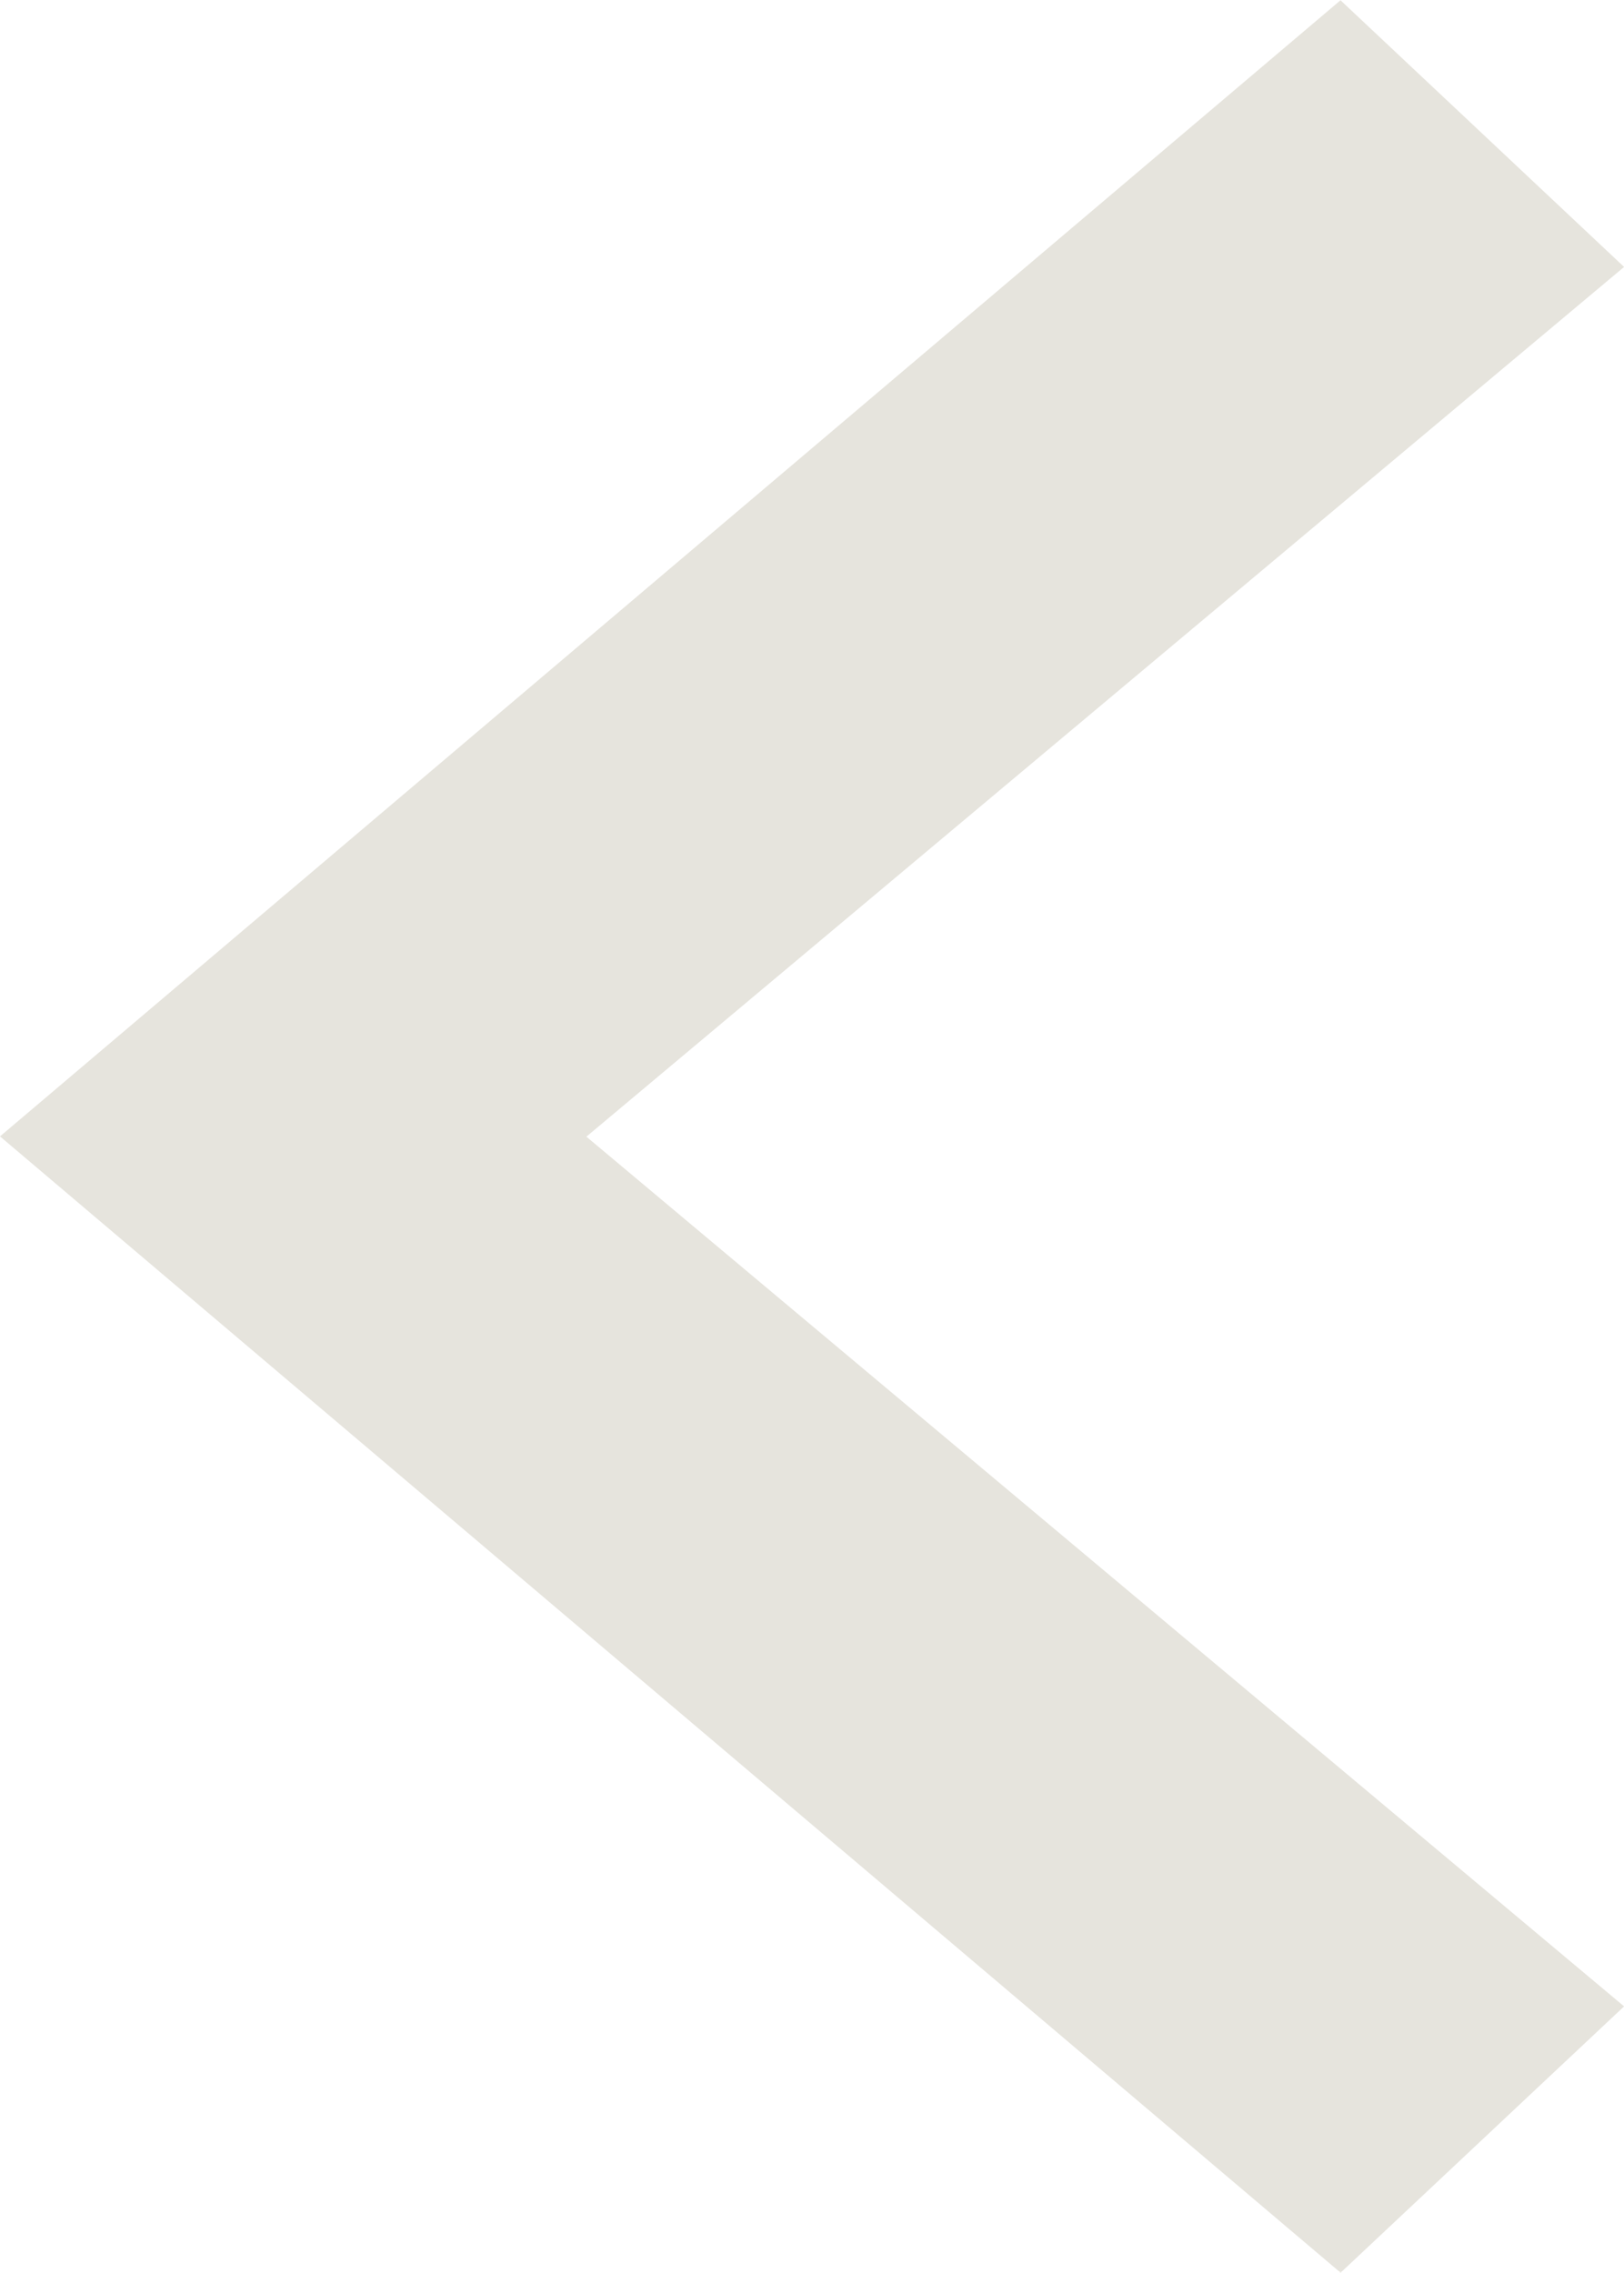 <svg xmlns="http://www.w3.org/2000/svg" width="18.154" height="25.405" viewBox="0 0 18.154 25.405">
  <path id="Path_191" data-name="Path 191" d="M19.014-5.479,4.028-18.181l14.985-12.7L22.183-27.9l-11.6,9.722,11.6,9.722Z" transform="translate(-4.028 30.884)" fill="#e6e4dd"/>
</svg>
